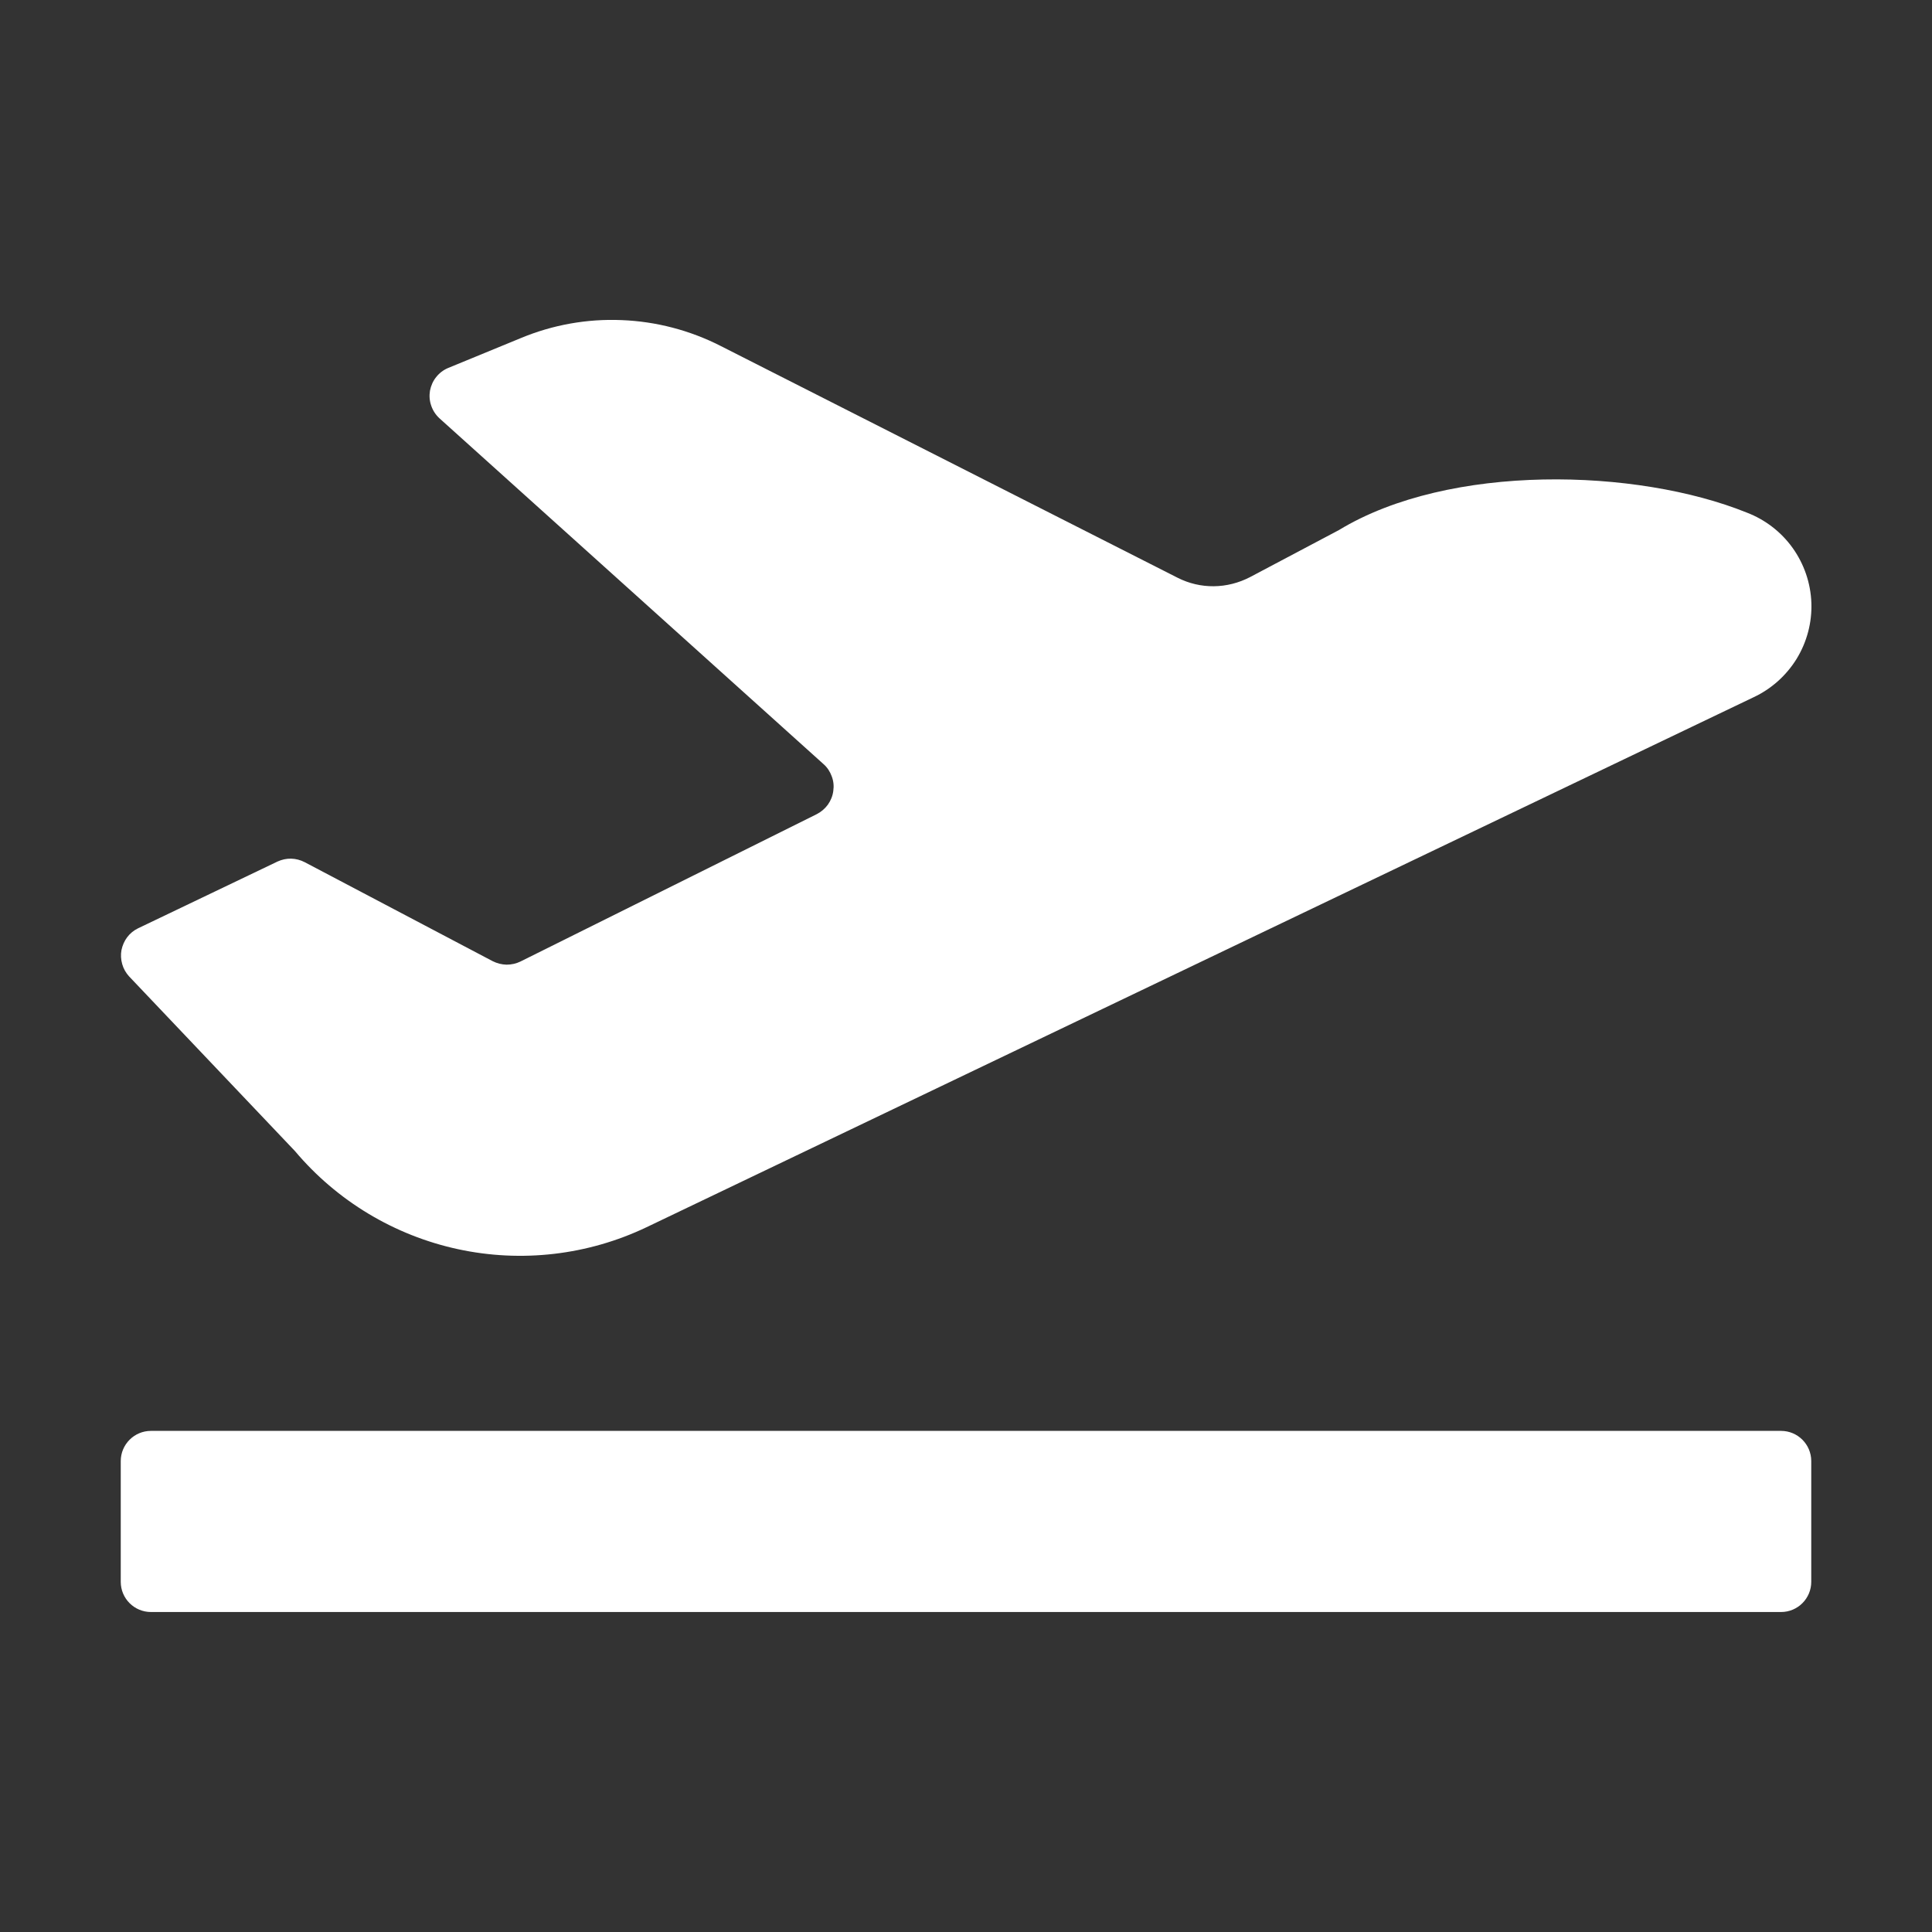 <svg width="16" height="16" viewBox="0 0 16 16" fill="none" xmlns="http://www.w3.org/2000/svg">
<rect x="0" y="0" width="16" height="16" fill="#333333" stroke="none"/>
<path d="M1.068 8.085C1.042 8.056 1.022 8.021 1.012 7.984C1.001 7.946 0.999 7.906 1.006 7.868C1.014 7.829 1.03 7.793 1.053 7.762C1.077 7.73 1.108 7.705 1.143 7.688L2.298 7.135C2.333 7.119 2.372 7.11 2.411 7.111C2.45 7.112 2.488 7.122 2.523 7.14L4.08 7.96C4.116 7.978 4.155 7.988 4.195 7.989C4.235 7.989 4.275 7.98 4.31 7.963L6.763 6.743C6.8 6.724 6.832 6.697 6.856 6.664C6.88 6.63 6.896 6.591 6.901 6.55C6.907 6.509 6.903 6.468 6.888 6.429C6.874 6.39 6.851 6.355 6.82 6.328L3.638 3.463C3.607 3.434 3.584 3.398 3.571 3.359C3.557 3.319 3.554 3.277 3.561 3.235C3.569 3.194 3.586 3.155 3.612 3.123C3.638 3.09 3.672 3.064 3.71 3.048L4.313 2.8C4.577 2.69 4.862 2.639 5.148 2.651C5.433 2.662 5.713 2.735 5.968 2.865L9.753 4.785C9.846 4.832 9.948 4.856 10.052 4.855C10.156 4.854 10.258 4.828 10.351 4.78L11.088 4.39C12.005 3.833 13.558 3.878 14.466 4.245C14.618 4.303 14.751 4.405 14.846 4.538C14.941 4.671 14.995 4.829 15.001 4.992C15.007 5.155 14.964 5.317 14.879 5.456C14.793 5.595 14.669 5.706 14.521 5.775L5.355 10.163C4.869 10.395 4.319 10.459 3.792 10.345C3.265 10.231 2.79 9.945 2.443 9.533L1.068 8.085Z" fill="#ffffff"/>
<path d="M14.75 11.85H1.25C1.112 11.85 1 11.962 1 12.1V13.1C1 13.238 1.112 13.35 1.25 13.35H14.75C14.888 13.35 15 13.238 15 13.1V12.1C15 11.962 14.888 11.85 14.75 11.85Z" fill="#ffffff"/>
</svg>
